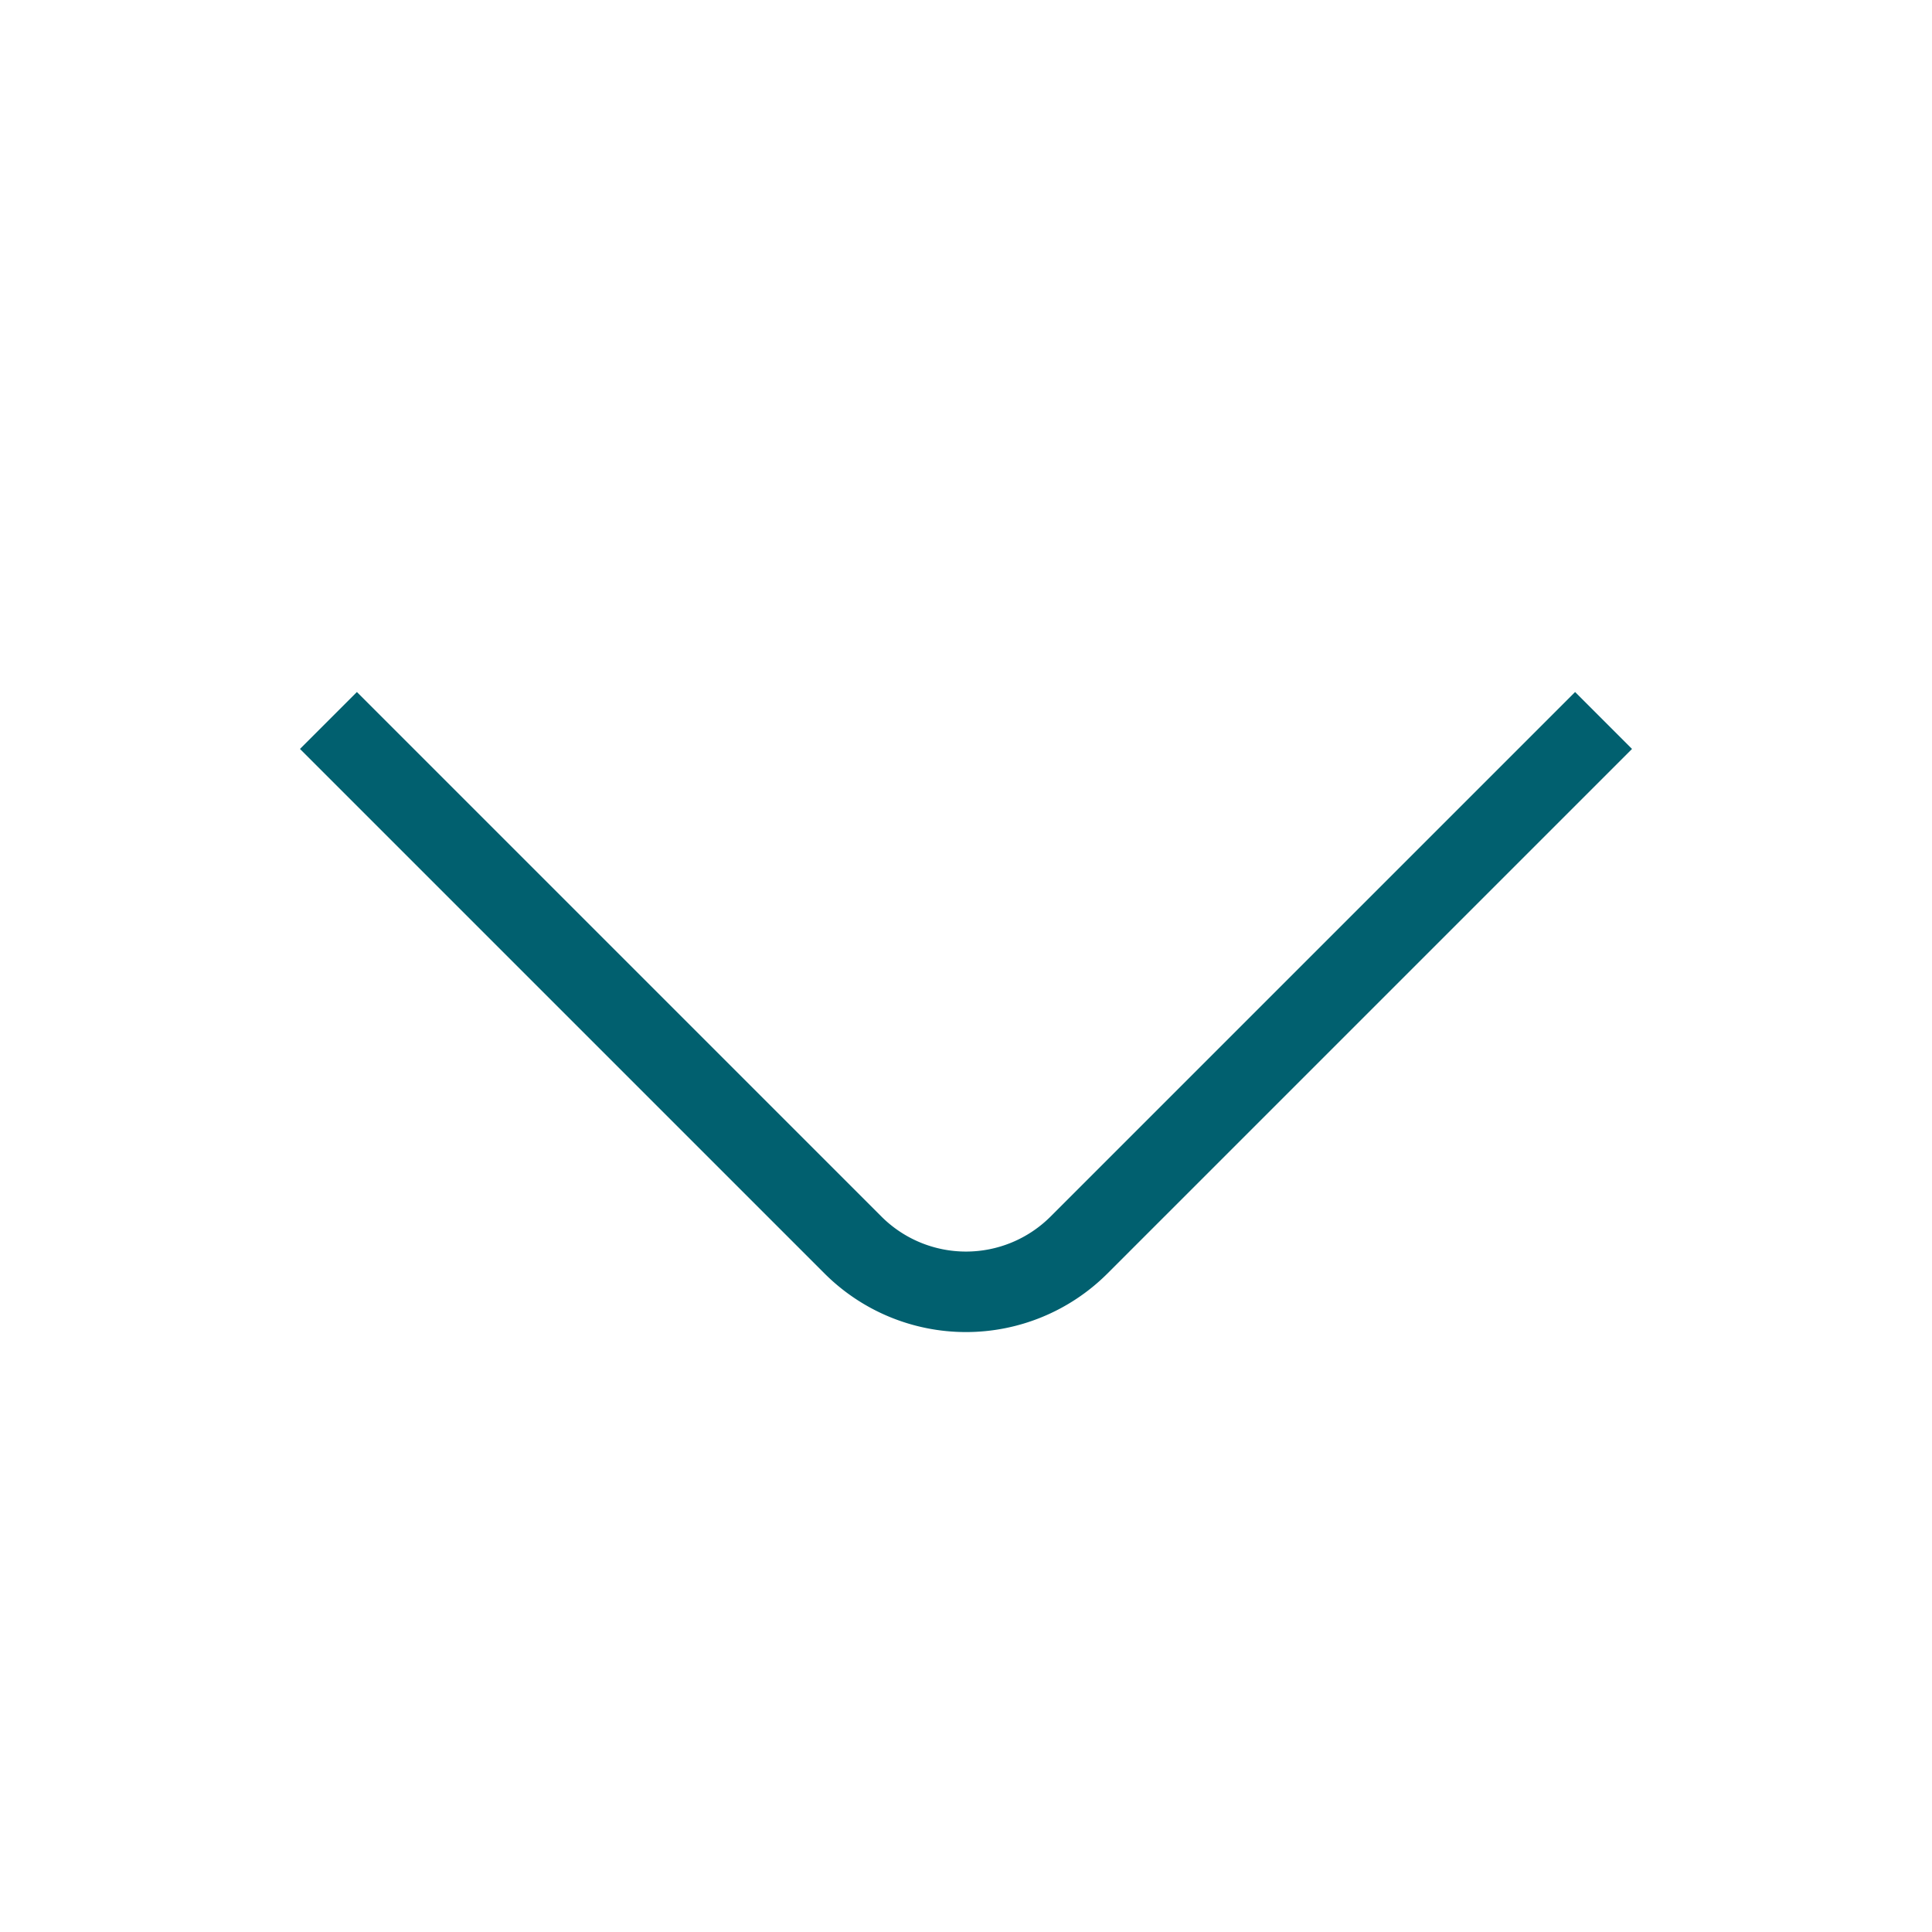 <svg xmlns="http://www.w3.org/2000/svg" width="24" height="24" viewBox="0 0 24 24">
  <g id="arrow-down" transform="translate(-236 -252)">
    <path id="Vector" d="M15.84,0,9.32,6.52a1.986,1.986,0,0,1-2.8,0L0,0" transform="translate(240.08 260.95)" fill="none" stroke="#01606F" strokeLinecap="round"  strokeLinejoin="round"  strokeWidth="1.5"/>
    <path id="Vector-2" data-name="Vector" d="M0,0H24V24H0Z" transform="translate(260 276) rotate(180)" fill="none" opacity="0"/>
  </g>
</svg>